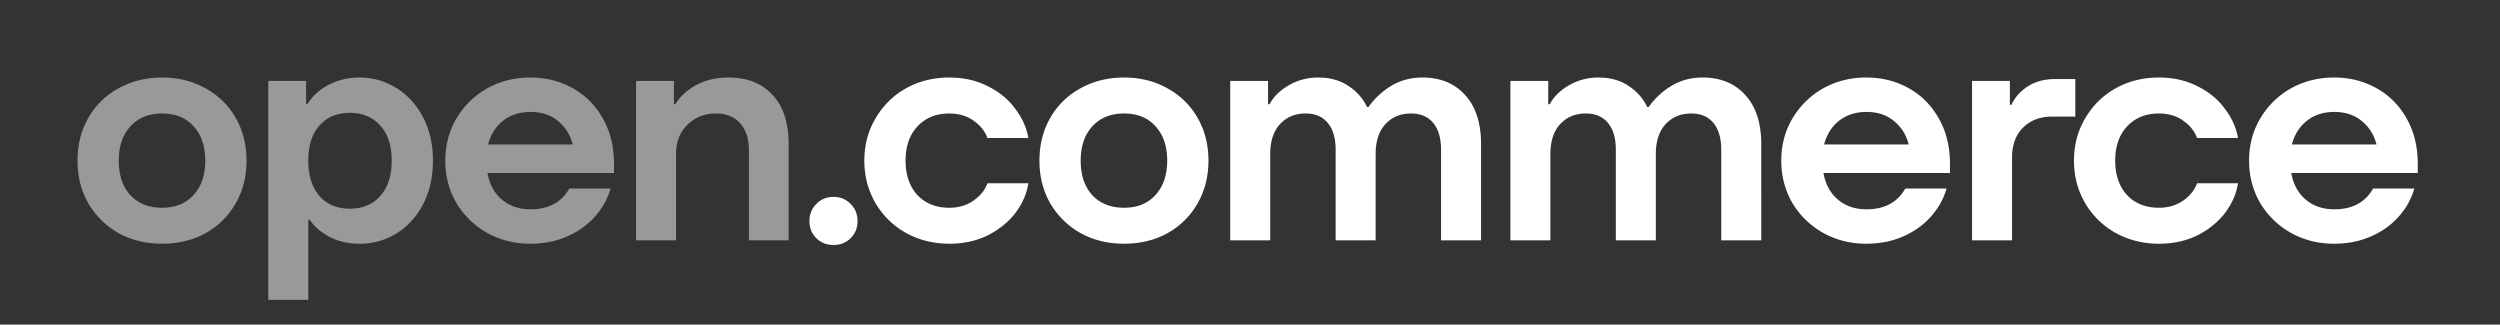 <svg xmlns="http://www.w3.org/2000/svg" width="516" height="67" fill="none"><rect width="100%" height="100%" fill="#333333" stroke="none"/><path fill="#fff" d="M499.026 35.712h-26.112c.427 2.347 1.429 4.181 3.008 5.504 1.579 1.323 3.541 1.984 5.888 1.984 3.712 0 6.379-1.43 8-4.288h8.512c-.597 2.09-1.664 4.01-3.2 5.76-1.493 1.707-3.392 3.072-5.696 4.096s-4.864 1.536-7.68 1.536c-3.243 0-6.208-.747-8.896-2.24a17.165 17.165 0 0 1-6.336-6.144c-1.536-2.645-2.304-5.568-2.304-8.768 0-3.2.768-6.101 2.304-8.704 1.579-2.645 3.691-4.715 6.336-6.208 2.688-1.493 5.653-2.24 8.896-2.24 3.2 0 6.101.725 8.704 2.176 2.645 1.45 4.736 3.541 6.272 6.272 1.536 2.688 2.304 5.824 2.304 9.408v1.856ZM481.81 23.104c-2.219 0-4.096.597-5.632 1.792-1.536 1.195-2.581 2.837-3.136 4.928h17.472c-.512-2.005-1.536-3.627-3.072-4.864-1.493-1.237-3.371-1.856-5.632-1.856Zm-36.206 27.2c-3.286 0-6.272-.747-8.96-2.24a16.664 16.664 0 0 1-6.272-6.144c-1.536-2.645-2.304-5.568-2.304-8.768 0-3.2.768-6.101 2.304-8.704 1.536-2.645 3.626-4.715 6.272-6.208 2.688-1.493 5.674-2.24 8.96-2.24 2.944 0 5.589.597 7.936 1.792 2.346 1.152 4.224 2.688 5.632 4.608 1.45 1.877 2.368 3.904 2.752 6.08h-8.448c-.512-1.408-1.472-2.603-2.88-3.584-1.366-.981-3.03-1.472-4.992-1.472-2.731 0-4.928.896-6.592 2.688-1.622 1.75-2.432 4.096-2.432 7.04s.81 5.312 2.432 7.104c1.664 1.75 3.861 2.624 6.592 2.624 1.92 0 3.584-.49 4.992-1.472 1.408-.981 2.368-2.176 2.88-3.584h8.448c-.342 2.176-1.238 4.224-2.688 6.144-1.451 1.877-3.35 3.413-5.696 4.608-2.347 1.152-4.992 1.728-7.936 1.728Zm-38.572-.704V16.704h7.808v4.928h.32c.683-1.493 1.792-2.752 3.328-3.776 1.579-1.024 3.478-1.536 5.696-1.536h4.16v7.744h-4.8c-2.474 0-4.48.768-6.016 2.304-1.493 1.493-2.24 3.541-2.24 6.144V49.6h-8.256Zm-4.559-13.888h-26.112c.427 2.347 1.43 4.181 3.008 5.504 1.579 1.323 3.542 1.984 5.888 1.984 3.712 0 6.379-1.43 8-4.288h8.512c-.597 2.09-1.664 4.01-3.2 5.76-1.493 1.707-3.392 3.072-5.696 4.096s-4.864 1.536-7.68 1.536c-3.242 0-6.208-.747-8.896-2.24a17.165 17.165 0 0 1-6.336-6.144c-1.536-2.645-2.304-5.568-2.304-8.768 0-3.2.768-6.101 2.304-8.704 1.579-2.645 3.691-4.715 6.336-6.208 2.688-1.493 5.654-2.24 8.896-2.24 3.2 0 6.102.725 8.704 2.176 2.646 1.45 4.736 3.541 6.272 6.272 1.536 2.688 2.304 5.824 2.304 9.408v1.856Zm-17.216-12.608c-2.218 0-4.096.597-5.632 1.792-1.536 1.195-2.581 2.837-3.136 4.928h17.472c-.512-2.005-1.536-3.627-3.072-4.864-1.493-1.237-3.37-1.856-5.632-1.856ZM311.748 49.6V16.704h7.808v4.8h.32c.81-1.536 2.133-2.837 3.968-3.904a11.982 11.982 0 0 1 6.016-1.6c2.474 0 4.565.576 6.272 1.728 1.749 1.152 3.029 2.603 3.84 4.352h.32a15.712 15.712 0 0 1 4.672-4.352c1.92-1.152 4.074-1.728 6.464-1.728 3.712 0 6.656 1.216 8.832 3.648 2.176 2.39 3.264 5.76 3.264 10.112V49.6h-8.256V30.976c0-2.432-.534-4.288-1.6-5.568-1.067-1.323-2.603-1.984-4.608-1.984-2.176 0-3.947.747-5.312 2.24-1.323 1.45-1.984 3.499-1.984 6.144V49.6h-8.256V30.976c0-2.432-.534-4.288-1.6-5.568-1.067-1.323-2.603-1.984-4.608-1.984-2.176 0-3.947.747-5.312 2.24-1.323 1.45-1.984 3.499-1.984 6.144V49.6h-8.256Zm-57.831 0V16.704h7.808v4.8h.32c.811-1.536 2.134-2.837 3.968-3.904a11.987 11.987 0 0 1 6.016-1.6c2.475 0 4.566.576 6.272 1.728 1.75 1.152 3.03 2.603 3.84 4.352h.32a15.736 15.736 0 0 1 4.672-4.352c1.92-1.152 4.075-1.728 6.464-1.728 3.712 0 6.656 1.216 8.832 3.648 2.176 2.39 3.264 5.76 3.264 10.112V49.6h-8.256V30.976c0-2.432-.533-4.288-1.6-5.568-1.066-1.323-2.602-1.984-4.608-1.984-2.176 0-3.946.747-5.312 2.24-1.322 1.45-1.984 3.499-1.984 6.144V49.6h-8.256V30.976c0-2.432-.533-4.288-1.6-5.568-1.066-1.323-2.602-1.984-4.608-1.984-2.176 0-3.946.747-5.312 2.24-1.322 1.45-1.984 3.499-1.984 6.144V49.6h-8.256Zm-21.903.704c-3.328 0-6.314-.725-8.96-2.176-2.645-1.493-4.736-3.541-6.272-6.144-1.493-2.603-2.24-5.547-2.24-8.832 0-3.285.747-6.23 2.24-8.832 1.494-2.603 3.563-4.63 6.208-6.08 2.688-1.493 5.696-2.24 9.024-2.24 3.328 0 6.315.747 8.96 2.24 2.646 1.45 4.715 3.477 6.208 6.08 1.494 2.603 2.24 5.547 2.24 8.832 0 3.285-.746 6.23-2.24 8.832-1.493 2.603-3.562 4.65-6.208 6.144-2.645 1.45-5.632 2.176-8.96 2.176Zm0-7.424c2.731 0 4.886-.875 6.464-2.624 1.622-1.75 2.432-4.117 2.432-7.104s-.81-5.355-2.432-7.104c-1.578-1.75-3.733-2.624-6.464-2.624-2.73 0-4.906.875-6.528 2.624-1.621 1.75-2.432 4.117-2.432 7.104s.79 5.355 2.368 7.104c1.622 1.75 3.819 2.624 6.592 2.624Zm-36.078 7.424c-3.285 0-6.272-.747-8.96-2.24-2.645-1.493-4.736-3.541-6.272-6.144-1.536-2.645-2.304-5.568-2.304-8.768 0-3.2.768-6.101 2.304-8.704 1.536-2.645 3.627-4.715 6.272-6.208 2.688-1.493 5.675-2.24 8.96-2.24 2.944 0 5.589.597 7.936 1.792 2.347 1.152 4.224 2.688 5.632 4.608 1.451 1.877 2.368 3.904 2.752 6.08h-8.448c-.512-1.408-1.472-2.603-2.88-3.584-1.365-.981-3.029-1.472-4.992-1.472-2.731 0-4.928.896-6.592 2.688-1.621 1.75-2.432 4.096-2.432 7.04s.811 5.312 2.432 7.104c1.664 1.75 3.861 2.624 6.592 2.624 1.92 0 3.584-.49 4.992-1.472 1.408-.981 2.368-2.176 2.88-3.584h8.448c-.341 2.176-1.237 4.224-2.688 6.144-1.451 1.877-3.349 3.413-5.696 4.608-2.347 1.152-4.992 1.728-7.936 1.728Zm-23.871.256c-1.451 0-2.645-.47-3.584-1.408-.939-.939-1.408-2.112-1.408-3.52s.469-2.581 1.408-3.52c.939-.981 2.133-1.472 3.584-1.472 1.408 0 2.581.49 3.52 1.472.939.939 1.408 2.112 1.408 3.52s-.469 2.581-1.408 3.52c-.939.939-2.112 1.408-3.52 1.408Z"/><path fill="#fff" fill-opacity=".5" d="M131.285 49.6V16.704h7.808v4.8h.32c.939-1.579 2.347-2.88 4.224-3.904 1.92-1.067 4.16-1.6 6.72-1.6 3.883 0 6.912 1.195 9.088 3.584 2.219 2.347 3.328 5.739 3.328 10.176V49.6h-8.192V31.104c0-2.432-.597-4.31-1.792-5.632-1.152-1.365-2.837-2.048-5.056-2.048-2.347 0-4.309.79-5.888 2.368-1.536 1.536-2.304 3.499-2.304 5.888V49.6h-8.256Zm-4.559-13.888h-26.112c.427 2.347 1.429 4.181 3.008 5.504 1.579 1.323 3.541 1.984 5.888 1.984 3.712 0 6.379-1.43 8-4.288h8.512c-.597 2.09-1.664 4.01-3.2 5.76-1.493 1.707-3.392 3.072-5.696 4.096s-4.864 1.536-7.68 1.536c-3.243 0-6.208-.747-8.896-2.24a17.16 17.16 0 0 1-6.336-6.144c-1.536-2.645-2.304-5.568-2.304-8.768 0-3.2.768-6.101 2.304-8.704 1.579-2.645 3.69-4.715 6.336-6.208 2.688-1.493 5.653-2.24 8.896-2.24 3.2 0 6.101.725 8.704 2.176 2.645 1.45 4.736 3.541 6.272 6.272 1.536 2.688 2.304 5.824 2.304 9.408v1.856ZM109.51 23.104c-2.219 0-4.096.597-5.632 1.792-1.536 1.195-2.581 2.837-3.136 4.928h17.472c-.512-2.005-1.536-3.627-3.072-4.864-1.493-1.237-3.371-1.856-5.632-1.856ZM55.375 61.888V16.704h7.808v4.736h.32c.939-1.579 2.368-2.88 4.288-3.904C69.711 16.512 71.866 16 74.255 16c2.73 0 5.248.725 7.552 2.176 2.304 1.408 4.139 3.413 5.504 6.016 1.365 2.603 2.048 5.59 2.048 8.96 0 3.413-.683 6.421-2.048 9.024-1.365 2.603-3.2 4.608-5.504 6.016-2.304 1.408-4.821 2.112-7.552 2.112-2.39 0-4.501-.49-6.336-1.472-1.792-.981-3.115-2.133-3.968-3.456h-.32v16.512h-8.256Zm16.832-18.816c2.645 0 4.736-.875 6.272-2.624 1.579-1.75 2.368-4.181 2.368-7.296s-.79-5.525-2.368-7.232c-1.536-1.75-3.627-2.624-6.272-2.624-2.645 0-4.736.875-6.272 2.624-1.536 1.707-2.304 4.117-2.304 7.232s.768 5.547 2.304 7.296c1.536 1.75 3.627 2.624 6.272 2.624Zm-38.735 7.232c-3.328 0-6.315-.725-8.96-2.176-2.645-1.493-4.736-3.541-6.272-6.144-1.493-2.603-2.24-5.547-2.24-8.832 0-3.285.747-6.23 2.24-8.832 1.493-2.603 3.563-4.63 6.208-6.08 2.688-1.493 5.696-2.24 9.024-2.24 3.328 0 6.315.747 8.96 2.24 2.645 1.45 4.715 3.477 6.208 6.08 1.493 2.603 2.24 5.547 2.24 8.832 0 3.285-.747 6.23-2.24 8.832-1.493 2.603-3.563 4.65-6.208 6.144-2.645 1.45-5.632 2.176-8.96 2.176Zm0-7.424c2.73 0 4.885-.875 6.464-2.624 1.621-1.75 2.432-4.117 2.432-7.104s-.81-5.355-2.432-7.104c-1.579-1.75-3.733-2.624-6.464-2.624-2.73 0-4.907.875-6.528 2.624-1.621 1.75-2.432 4.117-2.432 7.104s.79 5.355 2.368 7.104c1.621 1.75 3.819 2.624 6.592 2.624Z"/></svg>